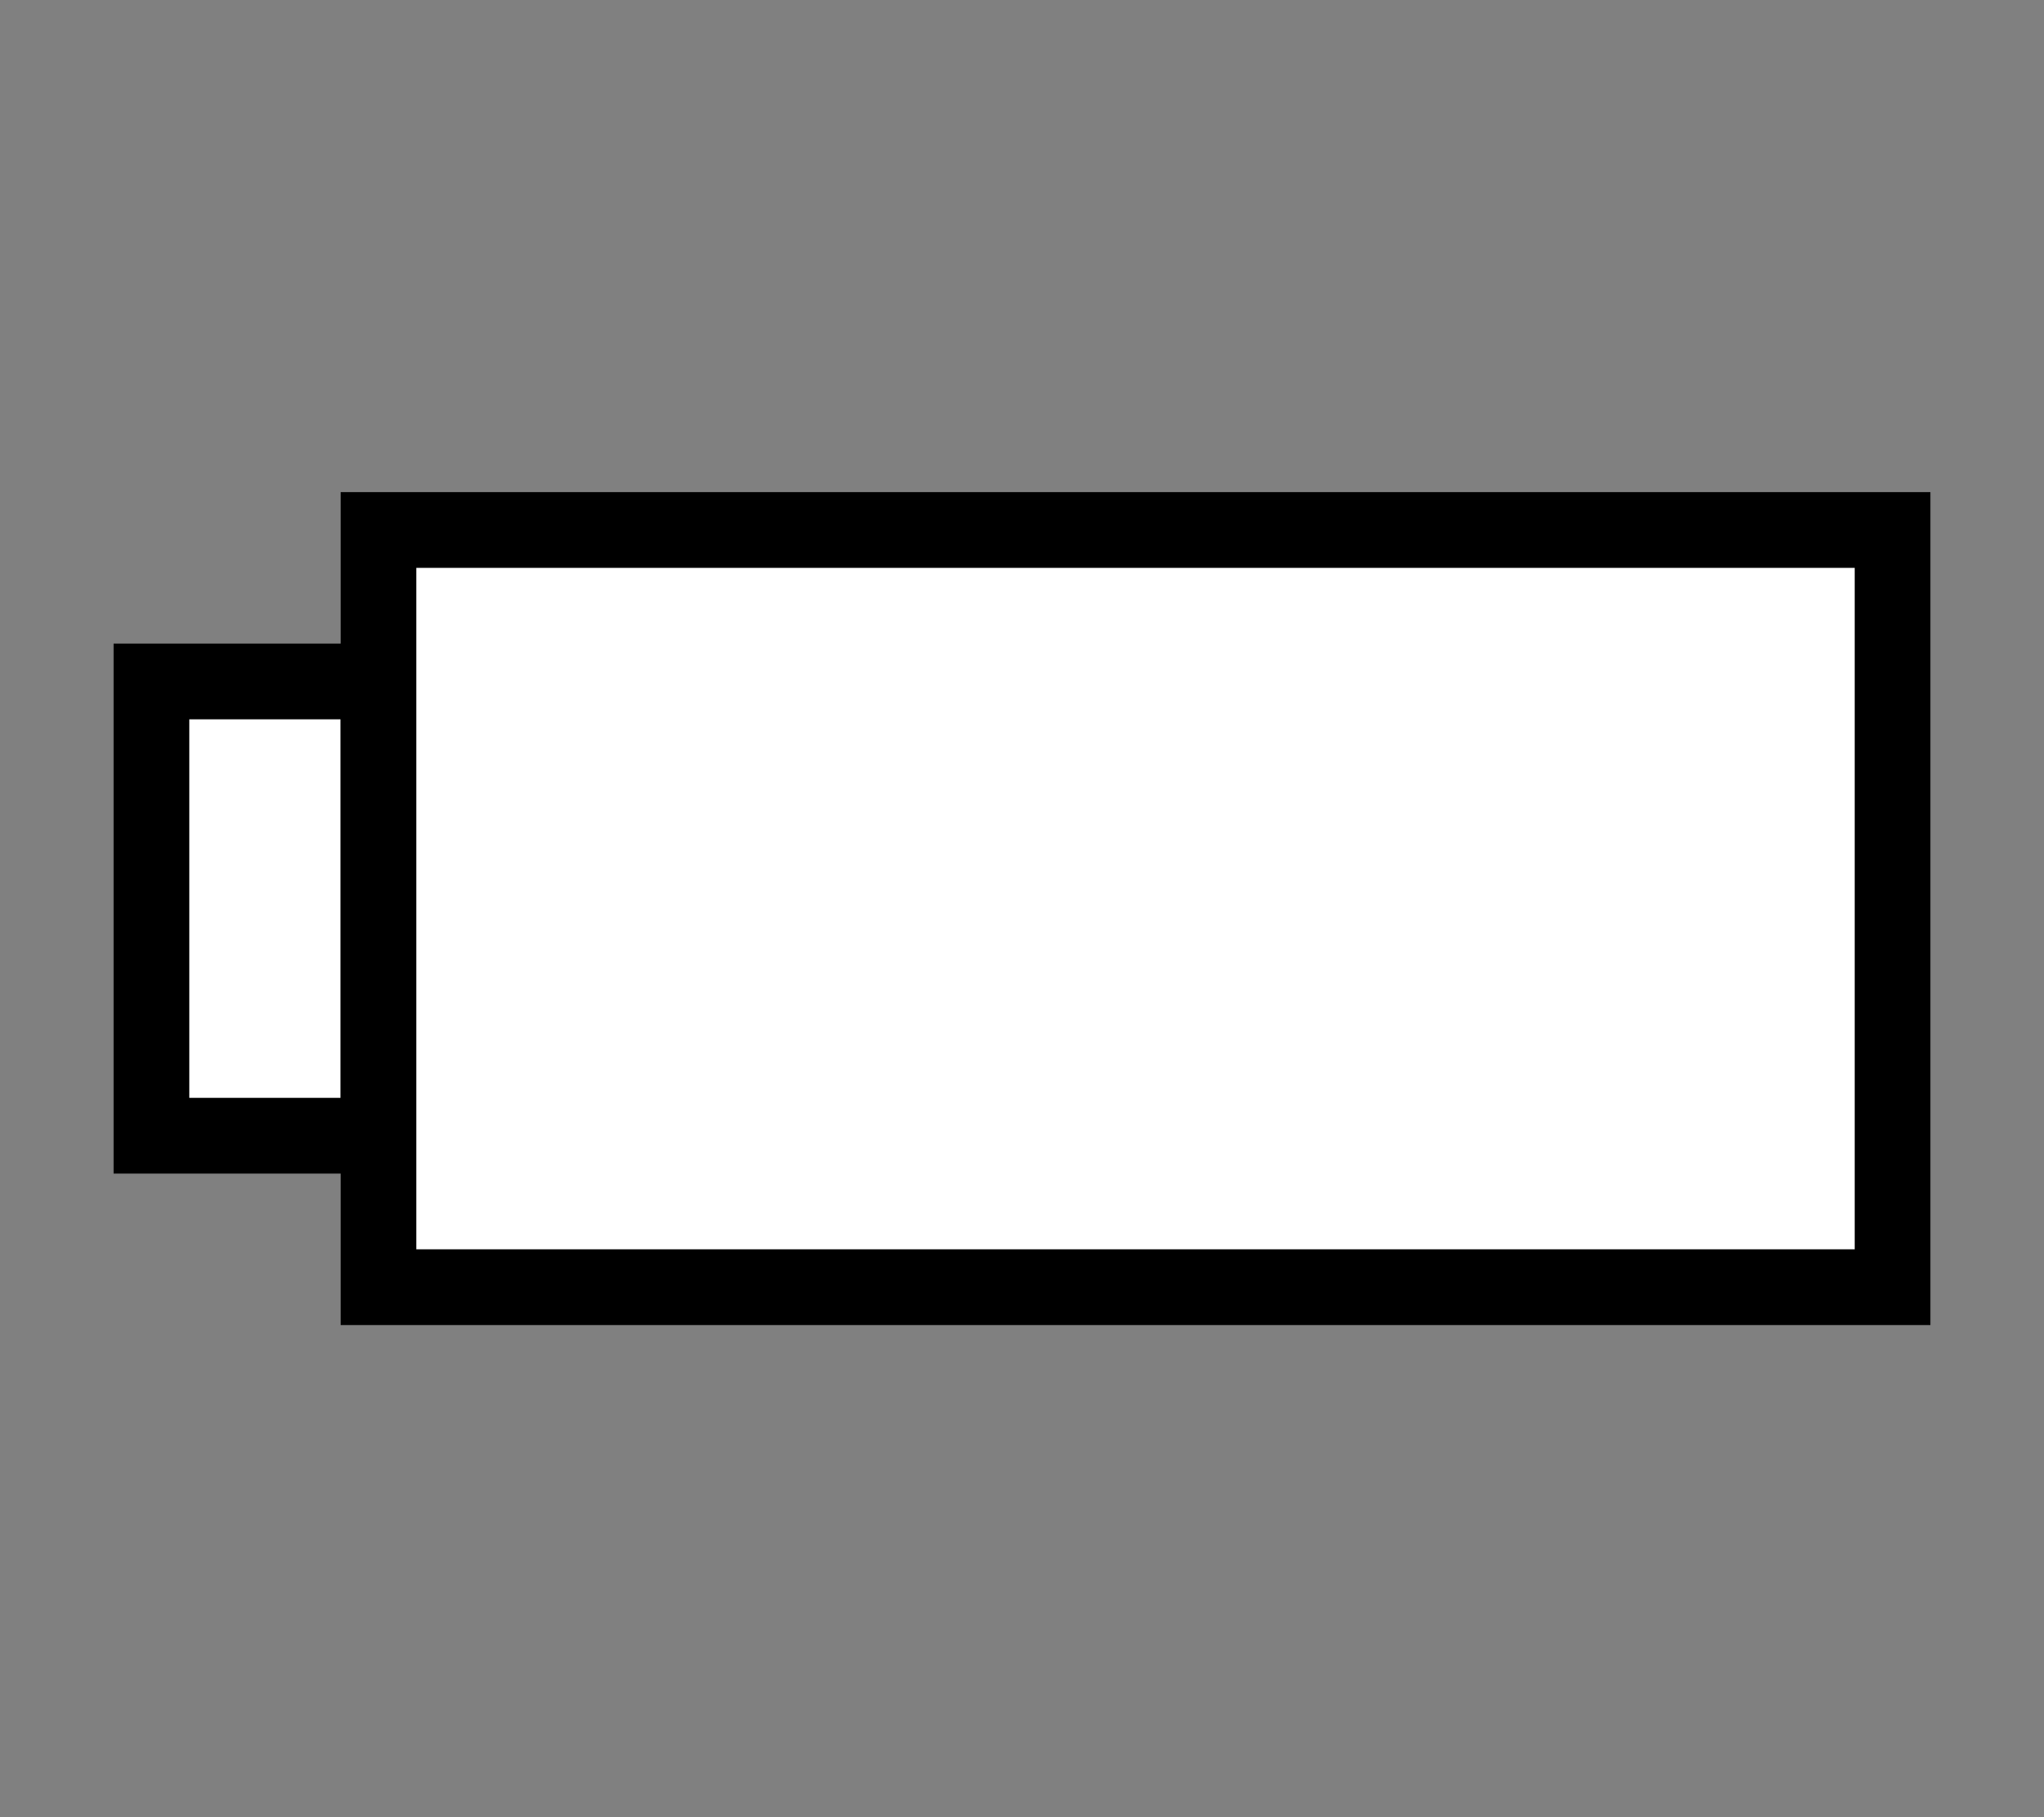 <?xml version="1.0"?><svg width="27" height="24" xmlns="http://www.w3.org/2000/svg">

 <rect width="100%" height="100%" fill="#808080" stroke="none"/>

 <g>
  <title>Layer 1</title>
  <g id="layer1">
   <g externalResourcesRequired="false" id="g3351">
    <rect fill="#ffffff" fill-rule="evenodd" stroke="#000000" stroke-miterlimit="4" stroke-dashoffset="0" id="rect3329" width="3" height="6" x="2" y="9"/>
    <rect fill="#ffffff" fill-rule="evenodd" stroke="#000000" stroke-miterlimit="4" stroke-dashoffset="0" id="rect3327" width="20" height="10" x="5" y="7"/>
   </g>
  </g>
 </g>
</svg>